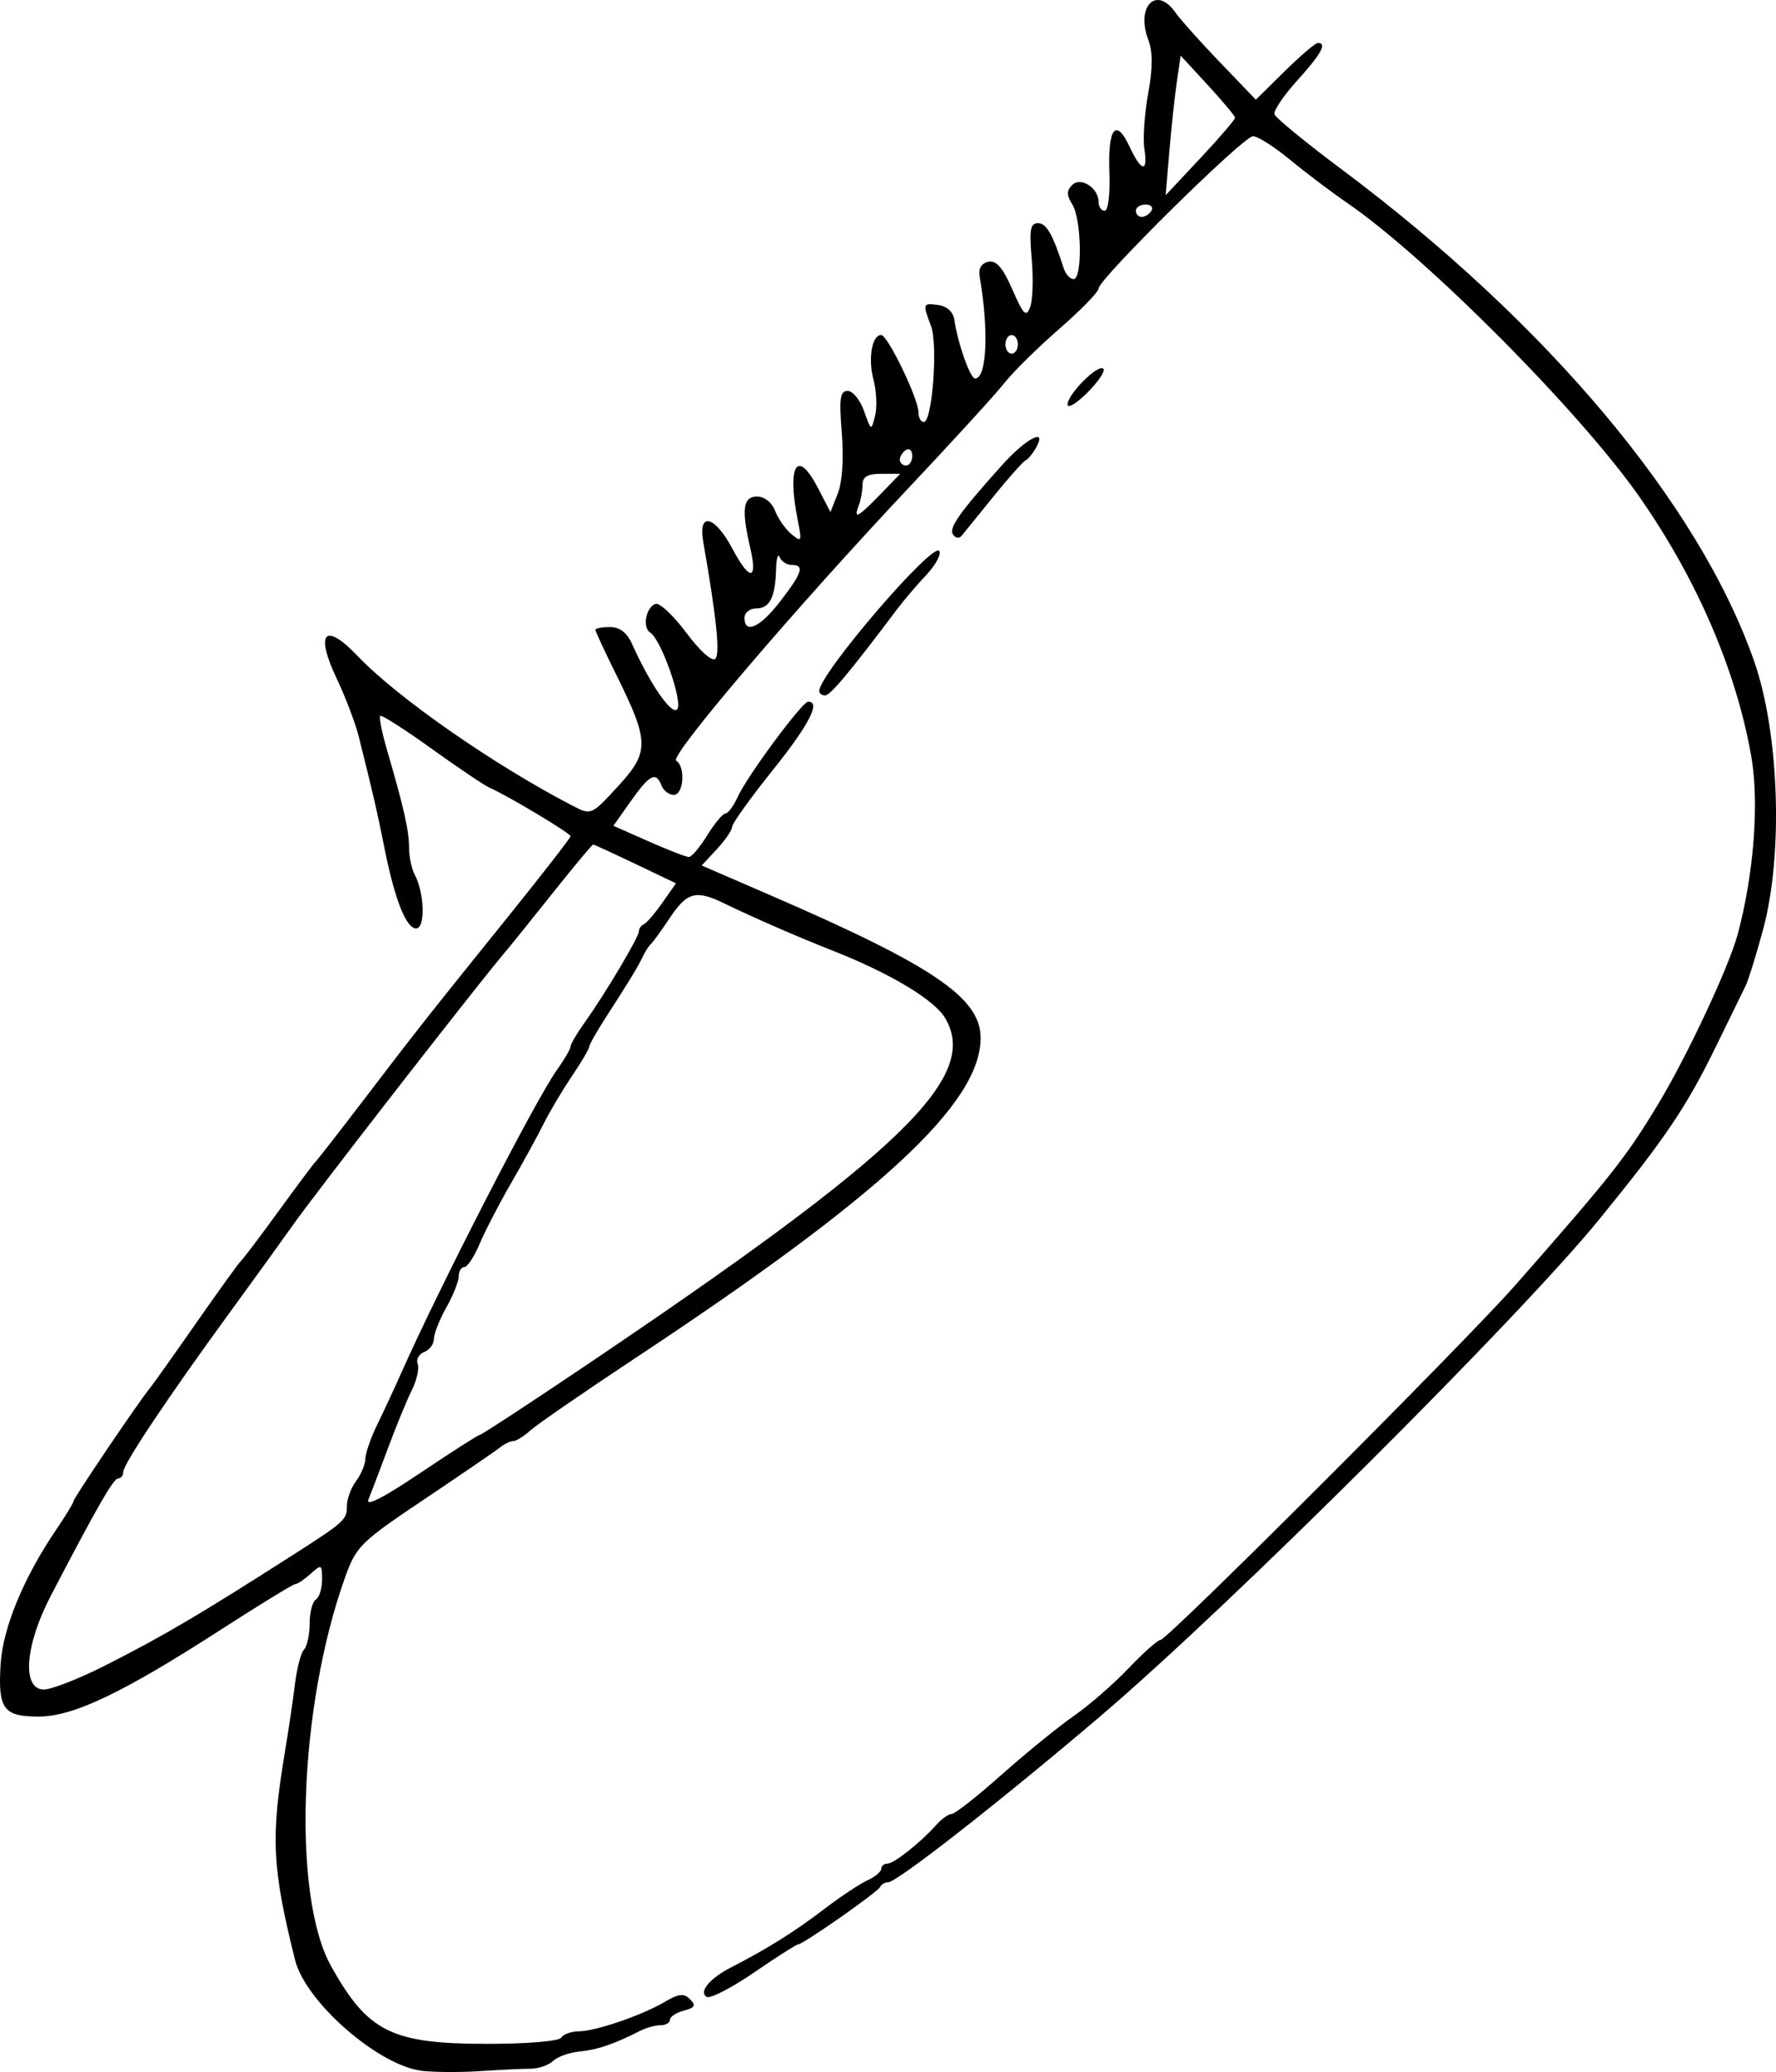 <?xml version="1.0" encoding="UTF-8" standalone="no"?>
<svg
   xmlns:dc="http://purl.org/dc/elements/1.1/"
   xmlns:cc="http://creativecommons.org/ns#"
   xmlns:rdf="http://www.w3.org/1999/02/22-rdf-syntax-ns#"
   xmlns:svg="http://www.w3.org/2000/svg"
   xmlns="http://www.w3.org/2000/svg"
   xmlns:sodipodi="http://sodipodi.sourceforge.net/DTD/sodipodi-0.dtd"
   xmlns:inkscape="http://www.inkscape.org/namespaces/inkscape"
   inkscape:version="1.0 (4035a4fb49, 2020-05-01)"
   sodipodi:docname="Firma de Axel Kicillof.svg"
   viewBox="0 0 256 298.599"
   height="298.599"
   width="256"
   id="svg10"
   version="1.1">
  <defs
     id="defs14" />
  <sodipodi:namedview
     inkscape:current-layer="g18"
     inkscape:window-maximized="1"
     inkscape:window-y="-8"
     inkscape:window-x="-8"
     inkscape:cy="216.47759"
     inkscape:cx="121.7504"
     inkscape:zoom="0.75634072"
     showgrid="false"
     id="namedview12"
     inkscape:window-height="705"
     inkscape:window-width="1366"
     inkscape:pageshadow="2"
     inkscape:pageopacity="0"
     guidetolerance="10"
     gridtolerance="10"
     objecttolerance="10"
     borderopacity="1"
     bordercolor="#666666"
     pagecolor="#ffffff" />
  <g
     transform="translate(-141.324,-8.696)"
     id="g18"
     inkscape:label="Image"
     inkscape:groupmode="layer">
    <path
       sodipodi:nodetypes="ssssssssssssssssssssssssssssssssssssssssssssssssssssscsssssssssssssssssssssssssssssssscssssssssssssssssssssssssssssssssssssssssssscssssssssscssssssssssssssssssssssssssssssssssssscsssssssssssssssssssssssssssssssssssssssssssscssssssssssssssssssssscsscsssssssssssssssssss"
       id="path22"
       d="m 202.075,307.114 c -6.291,-0.802 -16.722,-9.942 -18.223,-15.968 -3.311,-13.289 -3.522,-17.631 -1.456,-29.999 0.535,-3.201 1.191,-7.634 1.458,-9.85 0.267,-2.216 0.849,-4.412 1.294,-4.88 0.445,-0.468 0.809,-2.157 0.809,-3.753 0,-1.596 0.403,-3.151 0.895,-3.456 0.493,-0.304 0.895,-1.6 0.895,-2.878 0,-2.195 -0.091,-2.242 -1.638,-0.843 -0.901,0.815 -1.888,1.482 -2.194,1.482 -0.306,0 -5.11,2.938 -10.675,6.529 -14.208,9.167 -21.347,12.575 -26.347,12.575 -5.081,0 -5.879,-1.098 -5.481,-7.538 0.324,-5.235 3.299,-12.449 7.974,-19.338 1.397,-2.059 2.54,-3.941 2.54,-4.182 0,-0.426 9.489,-14.457 10.991,-16.253 0.412,-0.493 3.419,-4.724 6.682,-9.403 3.263,-4.679 6.173,-8.709 6.465,-8.955 0.293,-0.246 2.728,-3.47 5.412,-7.164 2.684,-3.694 5.096,-6.918 5.361,-7.164 0.264,-0.246 3.498,-4.401 7.187,-9.234 7.579,-9.93 8.691,-11.34 20.81,-26.383 4.802,-5.961 8.731,-11.026 8.731,-11.256 0,-0.422 -9.159,-5.906 -11.641,-6.97 -0.739,-0.317 -4.516,-2.856 -8.393,-5.644 -3.877,-2.788 -7.207,-4.911 -7.399,-4.719 -0.192,0.192 0.227,2.326 0.932,4.741 2.457,8.421 3.219,11.779 3.219,14.181 0,1.33 0.364,3.097 0.809,3.928 1.426,2.665 1.565,7.774 0.211,7.774 -1.442,0 -3.098,-4.213 -4.575,-11.641 -1.013,-5.095 -1.677,-7.973 -3.695,-16.019 -0.481,-1.915 -1.912,-5.677 -3.182,-8.361 -3.146,-6.65 -1.709,-8.201 3.011,-3.249 5.756,6.039 19.662,15.718 31.077,21.63 2.585,1.339 2.651,1.309 6.465,-2.843 4.554,-4.96 4.533,-6.406 -0.242,-16.058 -1.658,-3.352 -3.014,-6.273 -3.014,-6.492 0,-0.219 0.943,-0.398 2.095,-0.398 1.421,0 2.451,0.793 3.2,2.463 2.58,5.751 5.66,10.223 6.478,9.406 0.921,-0.921 -2.287,-10.092 -3.873,-11.072 -1.168,-0.722 -0.617,-3.673 0.773,-4.136 0.583,-0.194 2.581,1.683 4.44,4.172 1.974,2.644 3.71,4.194 4.176,3.729 0.703,-0.703 0.157,-5.968 -1.751,-16.875 -0.764,-4.366 1.675,-3.757 4.228,1.056 2.474,4.664 3.653,4.592 2.55,-0.155 -1.292,-5.565 -1.048,-7.393 0.99,-7.393 1.066,0 2.135,0.845 2.593,2.052 0.429,1.128 1.487,2.638 2.351,3.355 1.46,1.212 1.527,1.084 0.946,-1.828 -1.63,-8.169 -0.121,-10.63 2.917,-4.756 l 1.766,3.416 1.06,-2.686 c 0.649,-1.645 0.872,-5.03 0.575,-8.731 -0.399,-4.981 -0.249,-6.045 0.854,-6.045 0.736,0 1.798,1.31 2.361,2.91 1.014,2.882 1.029,2.888 1.585,0.672 0.309,-1.231 0.207,-3.562 -0.225,-5.18 -0.817,-3.054 -0.237,-6.462 1.1,-6.462 0.94,0 5.378,9.191 5.378,11.138 0,0.769 0.347,1.399 0.772,1.399 1.22,0 2.054,-11.159 1.034,-13.841 -1.233,-3.244 -1.198,-3.339 1.095,-3.012 1.198,0.171 2.109,1.007 2.261,2.077 0.483,3.387 2.289,8.507 3,8.507 1.694,0 2.001,-6.956 0.65,-14.741 -0.193,-1.114 0.27,-1.875 1.266,-2.081 1.149,-0.237 2.077,0.834 3.458,3.995 1.606,3.677 1.988,4.053 2.564,2.529 0.372,-0.985 0.473,-4.108 0.224,-6.94 -0.37,-4.206 -0.204,-5.149 0.905,-5.149 1.217,0 2.132,1.604 3.703,6.492 0.277,0.862 0.919,1.567 1.427,1.567 1.296,0 1.157,-8.605 -0.173,-10.736 -0.844,-1.352 -0.853,-2 -0.038,-2.815 1.249,-1.249 3.821,0.412 3.821,2.467 0,0.678 0.395,1.234 0.878,1.234 0.502,0 0.79,-2.397 0.672,-5.597 -0.235,-6.372 0.958,-7.84 2.928,-3.601 1.682,3.62 2.66,3.752 2.114,0.286 -0.229,-1.454 0.016,-5.032 0.545,-7.95 0.673,-3.714 0.681,-6.046 0.024,-7.772 -1.827,-4.804 1.159,-7.852 3.883,-3.964 0.712,1.016 3.617,4.266 6.455,7.221 l 5.16,5.372 4.149,-4.086 c 2.282,-2.247 4.437,-4.086 4.79,-4.086 1.363,0 0.505,1.565 -2.95,5.383 -1.975,2.182 -3.461,4.382 -3.302,4.889 0.159,0.507 4.495,4.065 9.635,7.907 29.748,22.233 51.592,48.266 59.509,70.922 3.617,10.352 4.21,27.749 1.314,38.556 -0.992,3.703 -2.149,7.423 -2.57,8.267 -0.421,0.843 -2.329,4.745 -4.24,8.67 -4.252,8.734 -7.35,13.319 -16.911,25.03 -11.608,14.218 -53.242,55.677 -71.676,71.375 -14.507,12.354 -29.474,24.066 -30.753,24.066 -0.466,0 -0.981,0.302 -1.145,0.672 -0.323,0.727 -11.124,8.283 -11.839,8.283 -0.239,0 -3.1,1.825 -6.357,4.055 -3.257,2.23 -6.325,3.806 -6.816,3.502 -1.171,-0.724 0.448,-2.67 3.541,-4.258 5.169,-2.653 9.07,-5.091 13.233,-8.27 2.397,-1.831 5.265,-3.742 6.374,-4.248 1.108,-0.506 2.015,-1.257 2.015,-1.671 0,-0.413 0.4,-0.752 0.889,-0.752 0.953,0 4.781,-3.032 7.067,-5.597 0.768,-0.862 1.765,-1.567 2.216,-1.567 0.451,0 3.685,-2.546 7.189,-5.658 3.503,-3.112 8.183,-6.92 10.399,-8.461 2.216,-1.542 5.774,-4.637 7.907,-6.878 2.133,-2.242 4.198,-4.075 4.591,-4.075 0.986,0 43.917,-42.912 51.082,-51.058 14.036,-15.96 16.077,-18.551 20.794,-26.401 4.123,-6.862 10.055,-19.547 11.307,-24.178 2.354,-8.711 3.144,-19.064 1.965,-25.744 -2.187,-12.39 -7.799,-25.415 -16.069,-37.291 -8.514,-12.228 -30.796,-34.641 -42.175,-42.423 -2.216,-1.516 -5.899,-4.298 -8.184,-6.184 -2.285,-1.885 -4.709,-3.428 -5.387,-3.428 -1.384,0 -22.244,20.576 -22.257,21.953 -0.004,0.485 -2.552,3.098 -5.66,5.807 -3.109,2.709 -6.663,6.212 -7.899,7.784 -1.235,1.572 -7.302,8.221 -13.481,14.776 -16.578,17.585 -34.881,39.036 -33.85,39.674 1.378,0.852 1.091,4.928 -0.347,4.928 -0.686,0 -1.479,-0.604 -1.763,-1.343 -0.794,-2.069 -1.7,-1.609 -4.428,2.247 l -2.513,3.552 5.087,2.25 c 2.798,1.237 5.407,2.25 5.798,2.25 0.391,0 1.583,-1.41 2.648,-3.134 1.065,-1.724 2.242,-3.134 2.616,-3.134 0.373,0 1.163,-1.063 1.755,-2.363 1.398,-3.067 9.308,-13.756 10.181,-13.756 1.851,-3e-5 0.113,3.346 -5.149,9.917 -3.201,3.998 -5.821,7.65 -5.821,8.117 0,0.467 -0.986,1.913 -2.192,3.213 l -2.192,2.364 10.028,4.341 c 23.346,10.107 30.176,14.747 30.176,20.498 0,9.428 -14.24,22.636 -49.693,46.094 -7.384,4.886 -14.21,9.588 -15.168,10.45 -0.959,0.862 -2.087,1.567 -2.507,1.567 -0.42,0 -1.251,0.392 -1.846,0.87 -0.595,0.479 -5.499,3.835 -10.897,7.458 -9.372,6.29 -9.894,6.808 -11.546,11.443 -6.641,18.634 -7.597,45.814 -1.966,55.9 5.301,9.495 8.719,11.191 22.548,11.191 5.752,0 10.315,-0.384 10.63,-0.895 0.304,-0.493 1.436,-0.901 2.515,-0.909 2.442,-0.016 9.127,-2.308 12.439,-4.265 1.984,-1.172 2.716,-1.245 3.603,-0.358 0.887,0.887 0.706,1.219 -0.887,1.636 -1.1,0.288 -1.999,0.879 -1.999,1.314 0,0.435 -0.61,0.791 -1.355,0.791 -0.745,0 -2.055,0.356 -2.91,0.791 -3.783,1.925 -6.216,2.759 -8.719,2.99 -1.478,0.137 -3.219,0.752 -3.87,1.368 -0.651,0.616 -2.103,1.119 -3.227,1.119 -1.124,0 -4.42,0.157 -7.324,0.348 -2.904,0.192 -6.691,0.168 -8.415,-0.051 z m -45.67,-58.361 c 8.375,-4.233 13.744,-7.394 27.312,-16.079 7.255,-4.644 7.612,-4.968 7.612,-6.925 0,-1.028 0.592,-2.652 1.315,-3.608 0.723,-0.956 1.328,-2.405 1.343,-3.221 0.016,-0.815 0.787,-3.032 1.714,-4.925 0.927,-1.893 2.49,-5.256 3.473,-7.472 5.462,-12.306 19.306,-39.25 22.401,-43.597 1.095,-1.538 1.992,-3.076 1.992,-3.416 0,-0.34 0.907,-1.887 2.015,-3.436 2.937,-4.106 7.836,-12.336 7.836,-13.164 0,-0.392 0.317,-0.847 0.704,-1.011 0.387,-0.164 1.59,-1.56 2.672,-3.103 l 1.968,-2.804 -5.846,-2.793 c -3.215,-1.536 -5.957,-2.793 -6.093,-2.793 -0.136,0 -2.42,2.72 -5.076,6.045 -6.08,7.61 -5.911,7.401 -8.13,10.074 -4.976,5.996 -26.723,33.992 -29.991,38.609 -1.528,2.159 -5.667,7.886 -9.198,12.726 -8.873,12.164 -15.336,21.836 -15.336,22.95 0,0.515 -0.326,0.936 -0.724,0.936 -0.688,0 -2.973,3.976 -9.723,16.918 -3.748,7.186 -4.205,13.543 -0.971,13.506 1.108,-0.013 5.037,-1.55 8.731,-3.417 z m 54.081,-33.275 c 0.231,0 6.795,-4.291 14.586,-9.536 46.235,-31.124 57.53,-41.996 52.494,-50.522 -1.57,-2.658 -7.941,-6.471 -16.316,-9.765 -5.025,-1.976 -11.149,-4.647 -15.657,-6.827 -3.946,-1.908 -5.257,-1.549 -7.69,2.107 -1.227,1.844 -2.465,3.553 -2.752,3.8 -0.287,0.246 -0.81,1.052 -1.162,1.791 -0.741,1.551 -1.88,3.427 -5.291,8.713 -1.344,2.083 -2.444,4.026 -2.444,4.316 0,0.29 -1.135,2.213 -2.522,4.271 -1.387,2.059 -3.223,5.154 -4.079,6.878 -0.856,1.724 -2.955,5.552 -4.664,8.507 -1.709,2.955 -3.746,6.884 -4.525,8.731 -0.78,1.847 -1.777,3.358 -2.216,3.358 -0.439,0 -0.798,0.592 -0.798,1.316 0,0.724 -0.806,2.751 -1.791,4.505 -0.985,1.754 -1.791,3.794 -1.791,4.533 0,0.739 -0.628,1.585 -1.395,1.879 -0.767,0.294 -1.191,1.067 -0.941,1.717 0.249,0.65 -0.13,2.352 -0.844,3.783 -0.714,1.43 -2.256,5.179 -3.426,8.329 -1.171,3.151 -2.443,6.487 -2.828,7.413 -0.458,1.104 2.117,-0.208 7.468,-3.806 4.491,-3.02 8.355,-5.491 8.586,-5.491 z M 253.822,95.319 c 3.175,-4.131 3.508,-5.21 1.609,-5.21 -0.698,0 -1.472,-0.504 -1.72,-1.119 -0.248,-0.616 -0.483,0.157 -0.522,1.718 -0.101,4.057 -0.913,5.67 -2.853,5.67 -0.932,0 -1.695,0.604 -1.695,1.343 0,2.445 2.262,1.396 5.181,-2.402 z m 14.375,-15.359 2.893,-2.985 h -2.717 c -1.992,0 -2.717,0.419 -2.717,1.568 0,0.863 -0.245,2.206 -0.544,2.985 -0.803,2.093 -0.134,1.753 3.085,-1.568 z m 4.622,-5.575 c 0,-0.768 -0.403,-1.147 -0.895,-0.843 -0.493,0.304 -0.895,0.933 -0.895,1.396 0,0.463 0.403,0.843 0.895,0.843 0.493,0 0.895,-0.628 0.895,-1.396 z m 15.223,-16.066 c 0,-0.739 -0.403,-1.343 -0.895,-1.343 -0.492,0 -0.895,0.604 -0.895,1.343 0,0.739 0.403,1.343 0.895,1.343 0.493,0 0.895,-0.604 0.895,-1.343 z m 19.253,-19.253 c 0.304,-0.493 -0.075,-0.895 -0.843,-0.895 -0.768,0 -1.396,0.403 -1.396,0.895 0,0.493 0.379,0.895 0.843,0.895 0.463,0 1.092,-0.403 1.396,-0.895 z m 12.054,-13.412 c -0.019,-0.257 -1.791,-2.375 -3.937,-4.706 l -3.902,-4.238 -0.555,3.79 c -0.305,2.085 -0.792,6.611 -1.082,10.059 l -0.527,6.268 5.019,-5.353 c 2.76,-2.944 5.003,-5.563 4.983,-5.821 z m -59.932,82.588 c 0.114,-2.57 16.425,-21.554 17.302,-20.136 0.3,0.485 -0.548,2.041 -1.884,3.457 -1.336,1.416 -3.242,3.656 -4.237,4.978 -6.831,9.077 -9.586,12.373 -10.343,12.373 -0.477,0 -0.854,-0.302 -0.838,-0.672 z m 19.26,-22.551 c -0.591,-0.957 0.983,-3.169 7.106,-9.986 3.38,-3.763 6.441,-5.404 4.977,-2.668 -0.498,0.931 -1.213,1.829 -1.588,1.995 -0.375,0.166 -2.47,2.518 -4.655,5.227 -2.185,2.709 -4.255,5.263 -4.6,5.675 -0.345,0.412 -0.903,0.303 -1.24,-0.242 z m 16.53,-18.699 c 0,-1.488 4.413,-5.901 5.157,-5.157 0.314,0.314 -0.718,1.86 -2.293,3.436 -1.575,1.575 -2.864,2.35 -2.864,1.722 z"
       style="fill:#000000;fill-opacity:1;stroke-width:0.895" />
  </g>
</svg>
